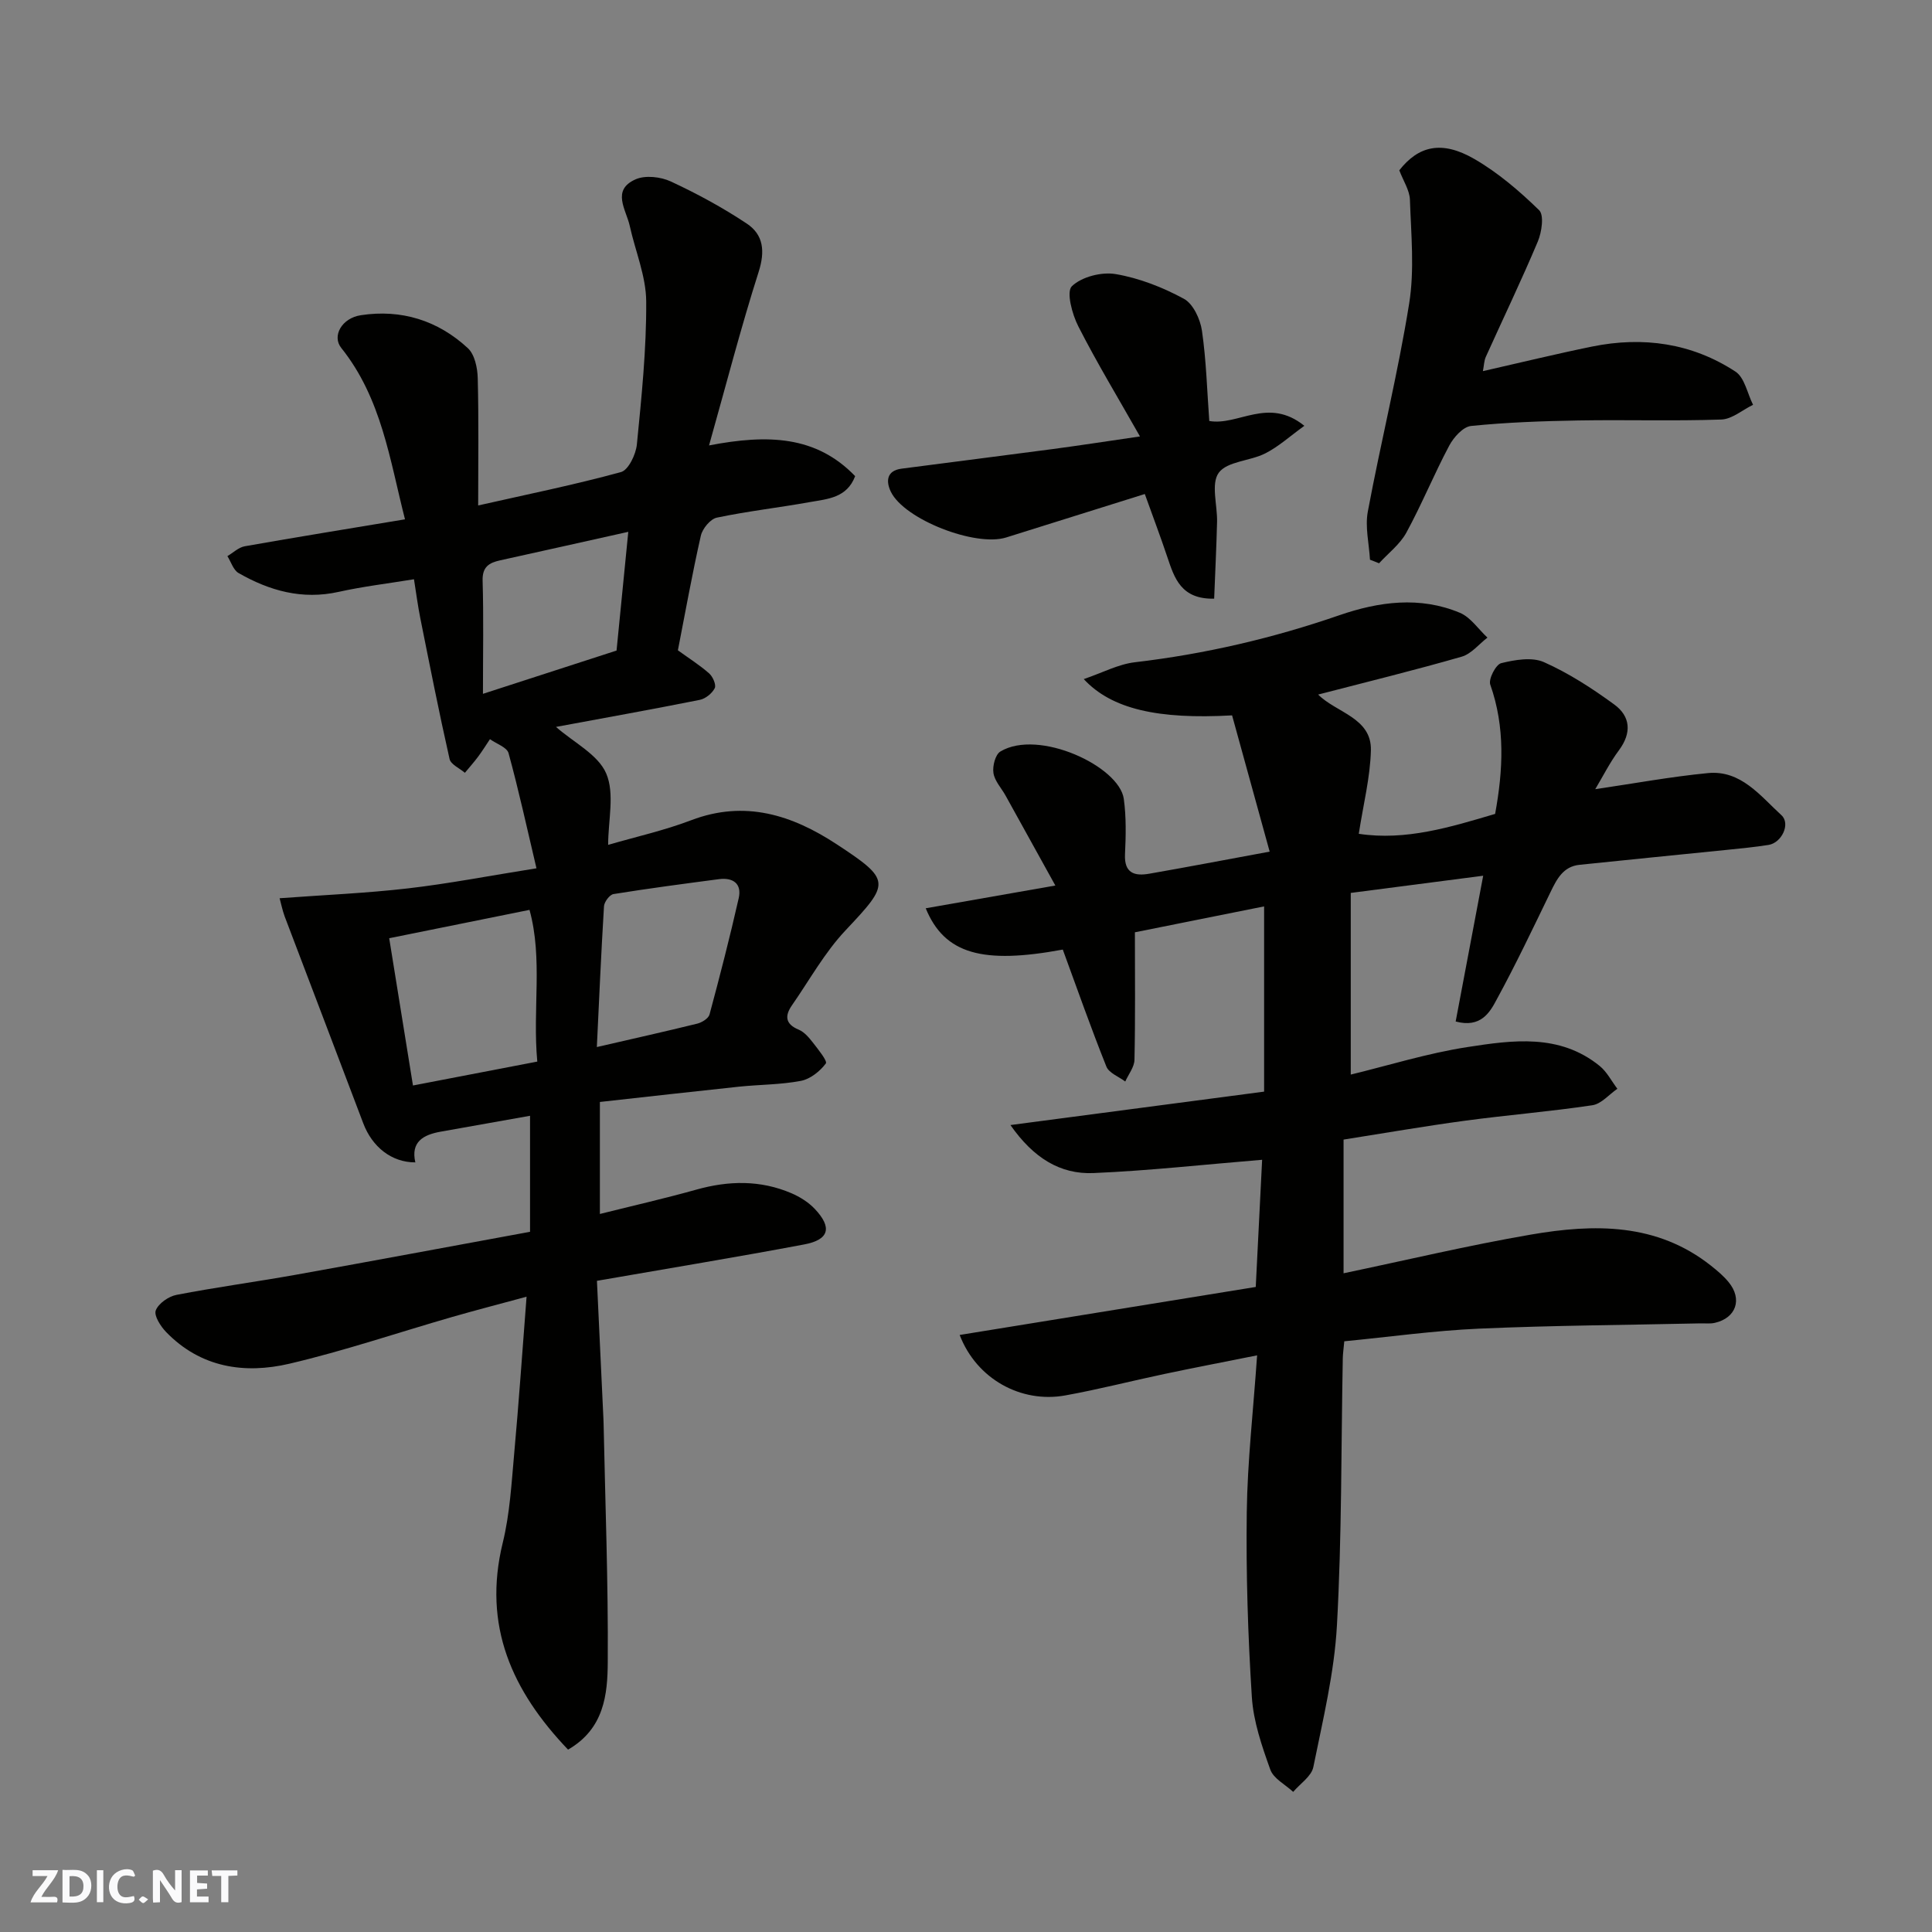 <svg enable-background="new 0 0 400 400" viewBox="0 0 400 400" xmlns="http://www.w3.org/2000/svg"><rect x="0" y="0" width="400" height="400" fill="#808080" stroke="none"/><g fill="#fafafb"><path d="m37.59 393.81c-.92.31-1.52.05-2-.78-.7-1.2-1.52-2.34-2.47-3.78v4.59c-.55.03-.95.05-1.41.07-.03-.37-.06-.64-.06-.91 0-1.91 0-3.81 0-5.7 1.13-.41 1.77-.03 2.29.91.62 1.11 1.38 2.14 2.31 3.19v-4.2h1.35v6.61z"/><path d="m12.94 393.88v-6.75c1.9.19 3.93-.54 5.37 1.29.8 1.01.78 2.88.03 3.97-1.37 1.97-3.4 1.51-5.4 1.49m1.45-1.22c2.04.12 2.92-.58 2.89-2.21-.03-1.51-.98-2.19-2.89-2z"/><path d="m11.81 393.87h-5.49c.68-2.18 2.47-3.48 3.51-5.45h-3.08v-1.21h5.29c-.71 2.13-2.44 3.48-3.47 5.51.86 0 1.63.04 2.39-.01.79-.05 1.14.21.85 1.16"/><path d="m39.33 393.86v-6.61h3.7v1.07h-2.22v1.52c.68.04 1.34.09 2.07.13v1.07c-.72.05-1.38.09-2.1.14v1.48h2.4v1.19h-3.85z"/><path d="m27.71 388.56c-1.15-.3-2.46-.61-3.1.64-.37.73-.41 1.93-.06 2.67.63 1.35 1.99.93 3.17.68.35.94-.01 1.32-.93 1.46-1.62.25-3.05-.27-3.76-1.48-.73-1.24-.6-3.03.31-4.17.88-1.11 2.71-1.7 4-1.16.32.13.44.74.65 1.12-.1.08-.19.16-.28.24"/><path d="m49.15 387.24v1.07c-.59.02-1.17.05-1.87.08v5.44h-1.48v-5.44h-1.85c-.05-.4-.08-.73-.13-1.15z"/><path d="m20.06 387.21h1.33v6.62h-1.33z"/><path d="m30.68 393.25c-.49.38-.8.79-1.05.76-.32-.05-.6-.45-.9-.7.26-.24.51-.64.8-.67.29-.04.62.3 1.15.61"/></g><path d="m57.89 185.97c9.39-.69 18.02-1.05 26.57-2.04 8.41-.97 16.74-2.59 26.61-4.16-1.95-8.24-3.66-16.1-5.78-23.84-.34-1.22-2.52-1.94-3.85-2.89-.81 1.21-1.58 2.45-2.45 3.62-.86 1.15-1.82 2.23-2.74 3.34-1.09-.94-2.91-1.72-3.17-2.85-2.19-9.68-4.11-19.43-6.06-29.16-.51-2.54-.84-5.12-1.31-8.06-5.4.88-10.55 1.49-15.59 2.61-7.54 1.68-14.31-.22-20.73-3.9-1.08-.62-1.56-2.31-2.31-3.5 1.19-.7 2.31-1.81 3.59-2.04 10.93-1.93 21.89-3.7 33.18-5.58-3.14-12.25-4.83-25.04-13.2-35.49-1.96-2.45.1-6.17 4.06-6.77 8.38-1.28 15.96 1.08 22.16 6.83 1.41 1.31 1.99 4.08 2.04 6.2.22 8.65.09 17.33.09 26.36 10.08-2.28 19.91-4.27 29.56-6.91 1.55-.42 3.1-3.66 3.3-5.74.97-9.84 1.99-19.72 1.93-29.59-.03-5.21-2.25-10.4-3.4-15.61-.74-3.39-3.88-7.44 1.22-9.68 2.01-.88 5.18-.52 7.27.45 5.43 2.52 10.75 5.41 15.73 8.72 3.48 2.31 3.82 5.74 2.45 10.03-3.67 11.51-6.69 23.23-10.26 35.9 12.13-2.33 22.15-2.05 30.25 6.36-1.71 4.52-5.72 4.72-9.31 5.36-6.43 1.16-12.94 1.89-19.32 3.23-1.35.28-2.99 2.28-3.32 3.75-1.8 7.92-3.22 15.92-4.75 23.72 2.33 1.69 4.55 3.08 6.48 4.79.76.67 1.49 2.37 1.15 3.05-.55 1.08-1.91 2.18-3.1 2.42-9.86 1.97-19.76 3.74-29.77 5.6 3.69 3.24 8.72 5.72 10.4 9.64 1.79 4.17.4 9.7.4 14.78 5.74-1.67 11.62-2.98 17.19-5.1 11.13-4.24 20.9-1.08 30.12 4.97 11.36 7.46 11.08 8.02 1.83 17.84-4.32 4.58-7.45 10.28-11.08 15.5-1.5 2.16-1.43 3.88 1.39 5.05 1.15.48 2.12 1.62 2.92 2.65 1.09 1.41 3.08 3.85 2.7 4.35-1.22 1.62-3.22 3.23-5.16 3.6-4.18.8-8.51.76-12.77 1.2-9.58 1.01-19.16 2.1-28.85 3.17v23.19c6.88-1.72 13.47-3.22 19.97-5.04 6.7-1.88 13.26-2.01 19.7.75 1.76.76 3.53 1.87 4.83 3.25 3.64 3.85 2.98 6.38-2.21 7.35-13.95 2.63-27.97 4.93-42.9 7.53.43 9.22.86 18.43 1.3 27.64.03.67.07 1.33.08 2 .34 16.43.97 32.87.86 49.3-.04 6.69-.73 13.8-8.22 18.12-11.58-12.12-17.73-25.63-13.52-42.83 1.47-6 1.81-12.3 2.37-18.49.95-10.45 1.67-20.93 2.56-32.45-5.52 1.5-10.45 2.77-15.35 4.18-11.25 3.24-22.36 7.02-33.74 9.69-9.34 2.19-18.41.81-25.54-6.56-1.14-1.18-2.55-3.39-2.14-4.47.55-1.44 2.64-2.9 4.29-3.22 8.17-1.58 16.42-2.69 24.61-4.15 16.19-2.9 32.36-5.93 48.59-8.91 0-8.25 0-16.03 0-24.02-6.33 1.13-12.42 2.21-18.5 3.29-3.56.63-6.24 2.08-5.25 6.36-4.95.01-8.94-3.23-10.78-8.09-5.4-14.3-10.87-28.58-16.29-42.88-.47-1.29-.74-2.7-1.03-3.72zm27.61 38.77c8.88-1.71 17.19-3.31 25.74-4.95-1.01-10.89 1.18-21.25-1.61-31.41-9.73 1.97-19.1 3.86-29.05 5.87 1.65 10.26 3.23 20.03 4.92 30.49zm38.07-7.96c7.54-1.74 14.19-3.22 20.8-4.85.97-.24 2.31-1.08 2.53-1.89 2.15-7.99 4.21-16 6.04-24.07.69-3.02-1.17-4.33-4.09-3.95-7.29.96-14.58 1.92-21.84 3.09-.79.13-1.9 1.61-1.96 2.52-.59 9.67-1.01 19.35-1.48 29.15zm4.08-82.09c.82-8.27 1.6-16.21 2.43-24.58-9.17 2.04-17.84 3.99-26.52 5.9-2.28.5-3.72 1.33-3.64 4.2.22 7.51.07 15.04.07 23.44 10.36-3.36 19.1-6.19 27.66-8.96z" fill="#010100"/><path d="m301.38 211.49c1.88-9.96 3.74-19.81 5.7-30.18-9.26 1.2-18.05 2.34-27.42 3.56v37.61c7.77-1.88 15.85-4.41 24.12-5.69 9.38-1.45 19.12-2.84 27.42 3.91 1.5 1.22 2.45 3.13 3.66 4.72-1.72 1.18-3.33 3.14-5.19 3.41-8.75 1.31-17.58 2.02-26.35 3.2-8.38 1.13-16.71 2.58-25.15 3.91v27.68c13-2.72 25.82-5.78 38.78-8.01 13.06-2.25 26.07-2.47 37.32 6.46 1.3 1.03 2.59 2.12 3.63 3.39 2.89 3.52 1.55 7.41-2.86 8.42-.95.22-1.99.09-2.99.11-15.26.34-30.54.42-45.79 1.09-9.31.41-18.58 1.71-27.94 2.62-.14 1.55-.29 2.52-.31 3.5-.35 18.43-.19 36.89-1.21 55.28-.54 9.86-2.92 19.64-4.89 29.38-.39 1.91-2.73 3.43-4.17 5.13-1.63-1.52-4.08-2.75-4.74-4.62-1.74-4.86-3.5-9.95-3.82-15.04-.81-12.73-1.22-25.52-1.05-38.28.14-10.5 1.35-20.99 2.14-32.44-6.92 1.39-13.07 2.56-19.2 3.86-6.85 1.44-13.64 3.2-20.53 4.44-9.15 1.65-18.36-3.41-21.85-12.52 20.41-3.31 40.6-6.58 61.3-9.94.44-8.71.88-17.59 1.32-26.33-11.96.98-23.41 2.26-34.9 2.75-6.91.3-12.45-3.13-17.21-9.94 18.03-2.37 35.24-4.64 52.52-6.92 0-12.88 0-25.31 0-38.35-9.08 1.82-17.8 3.57-26.75 5.36 0 9.11.1 17.76-.09 26.4-.03 1.51-1.24 3-1.91 4.5-1.34-1.02-3.38-1.76-3.91-3.11-3.19-7.97-6.04-16.07-9.02-24.21-16.55 3.06-24.47.97-28.38-8.55 8.74-1.53 17.29-3.03 26.84-4.71-3.48-6.28-6.88-12.45-10.3-18.61-.87-1.57-2.27-3.03-2.52-4.69-.22-1.42.39-3.82 1.44-4.45 7.91-4.75 24.61 3.06 25.55 9.81.52 3.76.43 7.65.25 11.46-.19 3.94 1.99 4.57 5.04 4.03 7.86-1.37 15.69-2.87 24.91-4.57-2.63-9.54-5.23-18.96-7.78-28.21-15.36.86-24.95-1.3-30.71-7.51 3.88-1.32 7.16-3.09 10.6-3.49 14.48-1.7 28.54-4.97 42.31-9.73 8.17-2.82 16.67-3.98 24.96-.51 2.23.93 3.82 3.39 5.71 5.14-1.77 1.36-3.35 3.38-5.34 3.95-9.69 2.79-19.48 5.19-29.71 7.84 3.7 3.74 11.08 4.79 10.92 11.53-.14 5.64-1.58 11.25-2.51 17.3 9.75 1.48 19.04-1.4 28.23-4.12 1.66-9.07 2.11-17.95-1.01-26.78-.4-1.14 1.16-4.16 2.27-4.43 2.84-.7 6.37-1.31 8.85-.21 5.13 2.28 9.97 5.42 14.53 8.75 3.39 2.46 3.68 5.88.99 9.5-1.9 2.55-3.34 5.45-4.9 8.05 7.92-1.16 15.59-2.58 23.33-3.33 6.84-.66 10.84 4.72 15.21 8.71 1.95 1.78.06 5.72-2.65 6.16-2.91.46-5.85.74-8.78 1.04-10.12 1.03-20.25 2.02-30.38 3.08-3.36.35-4.68 2.94-5.98 5.62-3.63 7.48-7.19 15-11.17 22.29-1.42 2.7-3.32 5.91-8.48 4.53z" fill="#010100"/><path d="m283.64 115.88c-.19-3.32-1.04-6.77-.45-9.95 2.69-14.39 6.24-28.63 8.56-43.07 1.13-7 .4-14.32.16-21.49-.06-1.97-1.36-3.89-2.2-6.11 3.94-5.03 8.75-6.27 15.53-2.35 4.9 2.83 9.35 6.64 13.42 10.61 1.06 1.03.54 4.54-.27 6.48-3.39 8.05-7.18 15.93-10.77 23.89-.36.8-.37 1.76-.6 2.95 7.85-1.78 15.2-3.58 22.61-5.09 10.53-2.14 20.64-.73 29.68 5.19 1.9 1.24 2.46 4.53 3.64 6.87-2.19 1.06-4.35 2.97-6.57 3.05-9.84.34-19.7.02-29.55.19-7.43.13-14.87.39-22.26 1.14-1.66.17-3.6 2.34-4.52 4.07-3.14 5.9-5.67 12.13-8.87 18-1.32 2.43-3.74 4.26-5.66 6.36-.62-.25-1.25-.5-1.88-.74z" fill="#010100"/><path d="m237.02 102.28c-9.83 3.08-19.27 6.04-28.71 9-6.36 1.99-21.09-3.73-23.87-9.47-1.02-2.11-.94-4.37 2.23-4.78 10.38-1.36 20.77-2.66 31.15-4.04 5.64-.75 11.27-1.62 18.2-2.63-4.47-7.89-8.9-15.2-12.77-22.8-1.28-2.5-2.52-7.16-1.33-8.3 2.03-1.96 6.16-3.01 9.08-2.51 4.88.83 9.74 2.74 14.11 5.11 1.92 1.04 3.39 4.21 3.74 6.61.9 6.18 1.06 12.48 1.52 18.69 5.99 1.05 12.19-5.06 19.68 1-2.98 2.15-5.33 4.31-8.07 5.7-3.16 1.61-7.9 1.63-9.65 4.02-1.66 2.27-.26 6.72-.35 10.2-.13 5.22-.39 10.44-.6 15.87-6.84.14-8.22-4.22-9.69-8.6-1.43-4.27-3.03-8.5-4.67-13.07z" fill="#010100"/></svg>